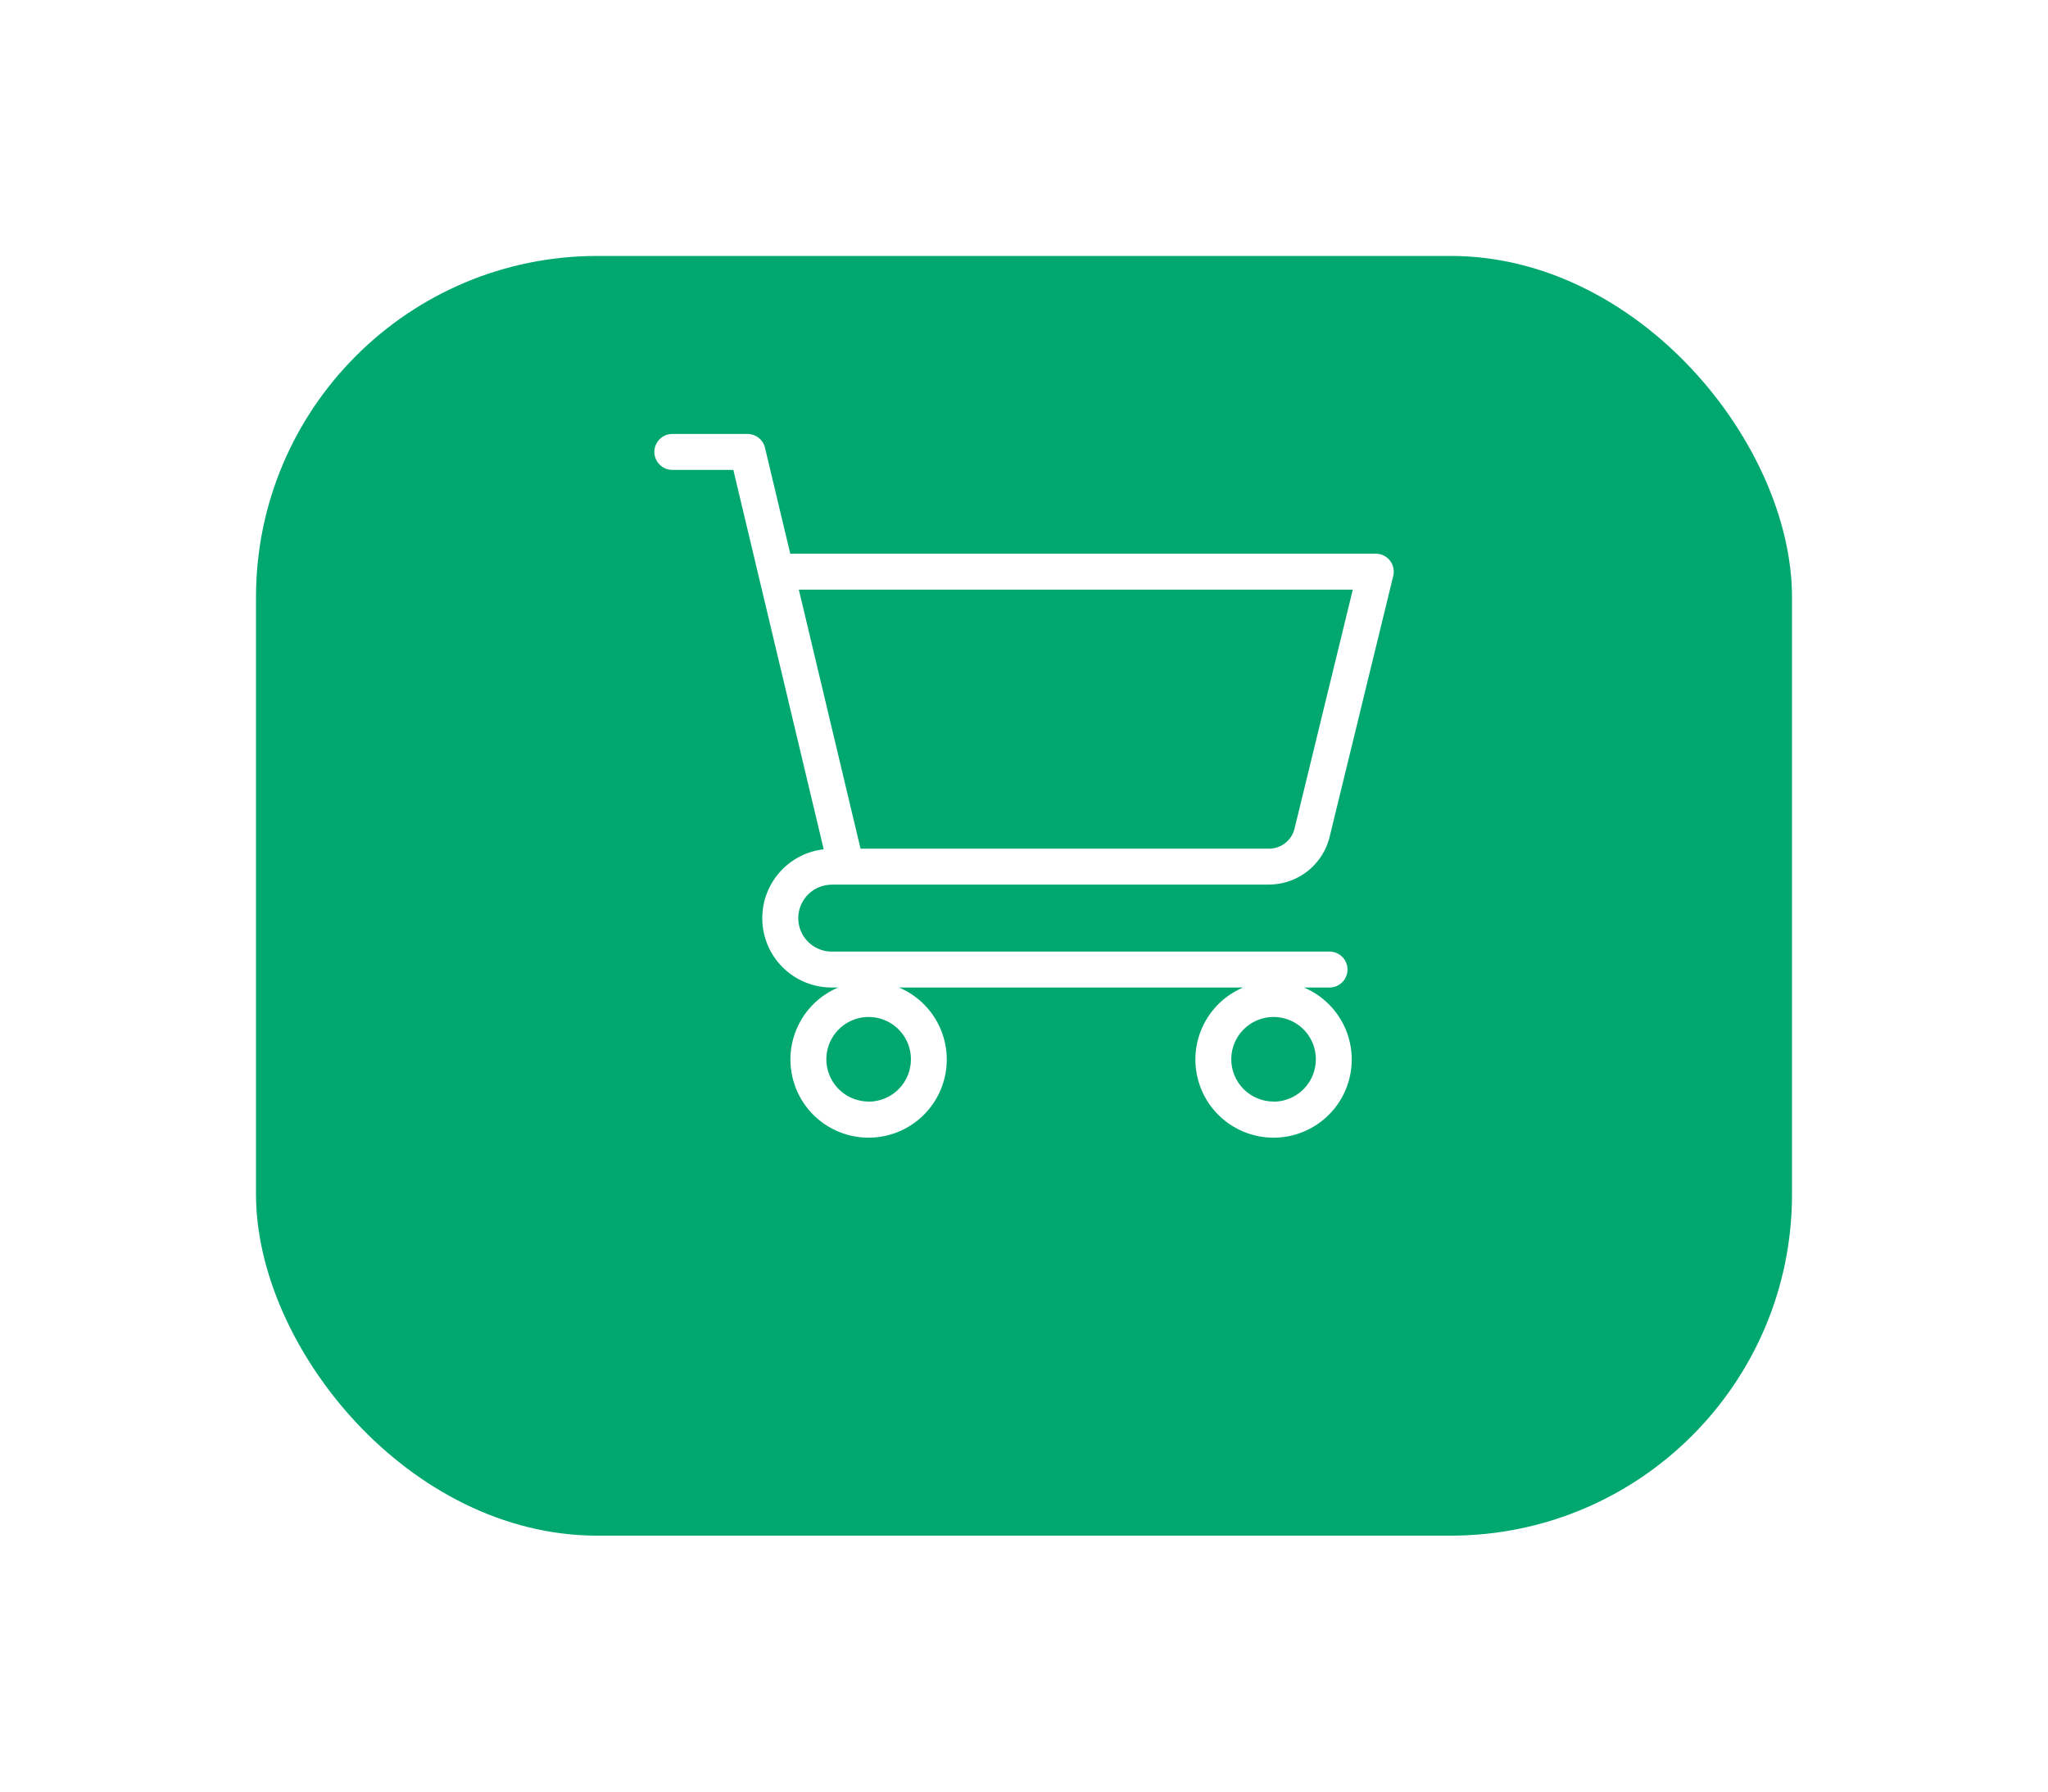 <svg xmlns="http://www.w3.org/2000/svg" xmlns:xlink="http://www.w3.org/1999/xlink" width="72" height="63" viewBox="0 0 72 63">
  <defs fill="#000000">
    <filter id="Rettangolo_96" x="0" y="0" width="72" height="63" filterUnits="userSpaceOnUse" fill="#000000">
      <feOffset dy="3" input="SourceAlpha" fill="#000000"/>
      <feGaussianBlur stdDeviation="3" result="blur" fill="#000000"/>
      <feFlood flood-opacity="0.161" fill="#000000"/>
      <feComposite operator="in" in2="blur" fill="#000000"/>
      <feComposite in="SourceGraphic" fill="#000000"/>
    </filter>
  </defs>
  <g id="carrello" transform="translate(-1718 -57)">
    <g transform="matrix(1, 0, 0, 1, 1718, 57)" filter="url(#Rettangolo_96)">
      <rect id="Rettangolo_96-2" data-name="Rettangolo 96" width="54" height="45" rx="12" transform="translate(9 6)" fill="#00a870"/>
    </g>
    <path id="shopping-cart_4_" data-name="shopping-cart (4)" d="M15.236,36.66H30.6a2.2,2.2,0,0,0,2.139-1.68l2.236-9.173a.631.631,0,0,0-.613-.781H13.777L12.888,21.3a.631.631,0,0,0-.614-.485H9.631a.631.631,0,1,0,0,1.263h2.144l3.177,13.342a2.438,2.438,0,0,0,.283,4.86h.228a2.748,2.748,0,1,0,2.135,0H29.7a2.748,2.748,0,1,0,2.135,0h.9a.631.631,0,1,0,0-1.263h-17.5a1.176,1.176,0,0,1,0-2.352ZM33.553,26.289l-2.045,8.392a.925.925,0,0,1-.912.717H16.247l-2.169-9.109H33.553Zm-17.021,18a1.486,1.486,0,1,1,1.486-1.486A1.487,1.487,0,0,1,16.532,44.293Zm14.236,0a1.486,1.486,0,1,1,1.486-1.486A1.487,1.487,0,0,1,30.768,44.293Z" transform="translate(1732.006 51.445)" fill="#fff"/>
  </g>
</svg>